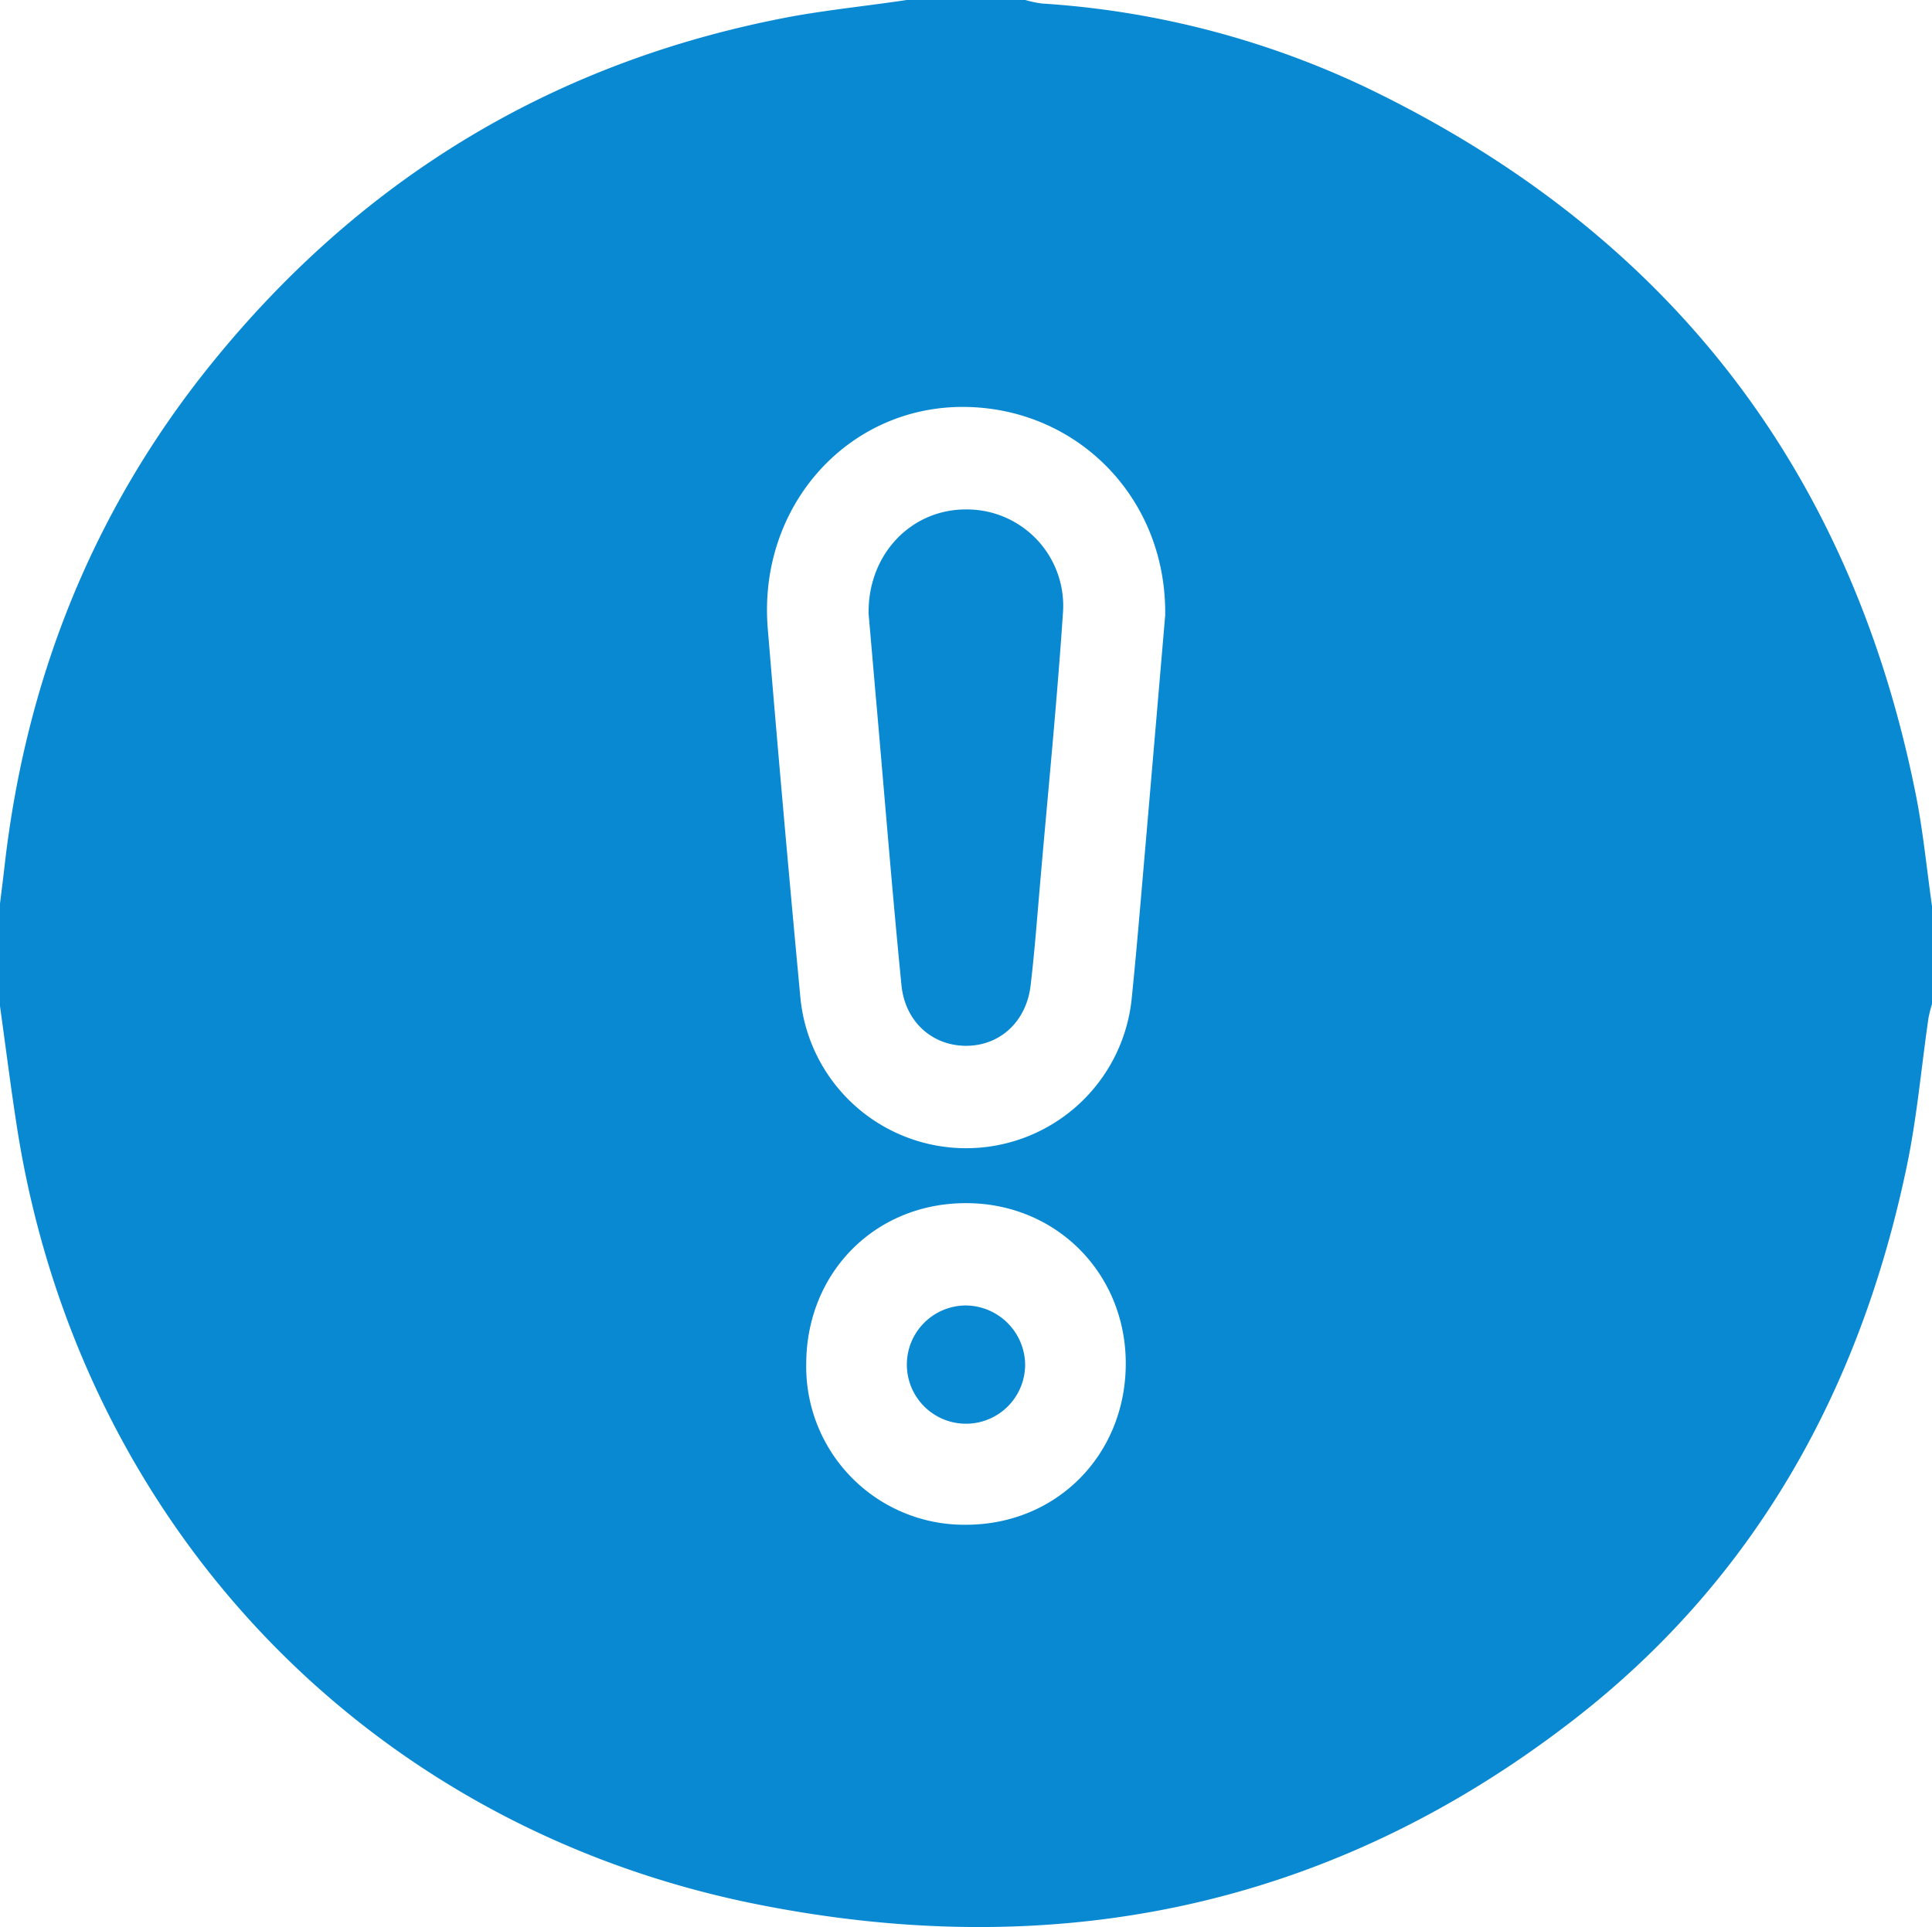 <?xml version="1.0" encoding="UTF-8"?> <svg xmlns="http://www.w3.org/2000/svg" viewBox="0 0 342.05 341.26"> <defs> <style>.a{fill:#0989d2;}</style> </defs> <title>838484343</title> <path class="a" d="M181.53,21h21a20.28,20.28,0,0,0,2.89.62,156.84,156.84,0,0,1,57.27,14.78c53.18,25.52,85.86,67.22,97.47,125.18,1.32,6.57,1.95,13.29,2.9,19.93v17.25a24,24,0,0,0-.63,2.49c-1.31,9-2.08,18.13-4,27-8.31,39.19-26.88,72.52-58.79,97.26-43.07,33.4-92,43.3-145,32.62-69.34-14-119.92-67.9-130.7-137.93-1.1-7.14-2-14.3-3-21.46q0-8.63,0-17.25c.3-2.44.61-4.89.89-7.33,3.78-33,15.65-62.83,36.58-88.73,26.77-33.12,61.13-53.81,103.1-61.57C168.18,22.68,174.87,22,181.53,21Zm45.76,109.07c.32-20.58-15.16-36.45-34.85-37-21-.59-37.32,17.37-35.51,39.25s3.73,43.53,5.77,65.29a29.47,29.47,0,0,0,58.66.22c.69-6.71,1.26-13.42,1.84-20.14C224.61,161.4,226,145.11,227.28,130.07ZM192.12,291c15.93-.06,28.1-12.32,28.19-28.39S208,234,191.93,234.05s-28.12,12.34-28.19,28.38A28,28,0,0,0,192.12,291Z" transform="translate(-21 -21)"></path> <path class="a" d="M174.79,129.79c-.24-10.52,7.46-18.63,17.29-18.58a17.06,17.06,0,0,1,17.11,18.32c-1.06,15.81-2.63,31.59-4,47.38-.54,6.22-1,12.45-1.73,18.64-.79,6.46-5.52,10.67-11.48,10.64s-10.75-4.29-11.38-10.74C179,179.3,177.7,163.12,176.29,147,175.77,141.12,175.27,135.27,174.79,129.79Z" transform="translate(-21 -21)"></path> <path class="a" d="M202.49,262.37a10.47,10.47,0,1,1-10.44-10.2A10.61,10.61,0,0,1,202.49,262.37Z" transform="translate(-21 -21)"></path> </svg> 